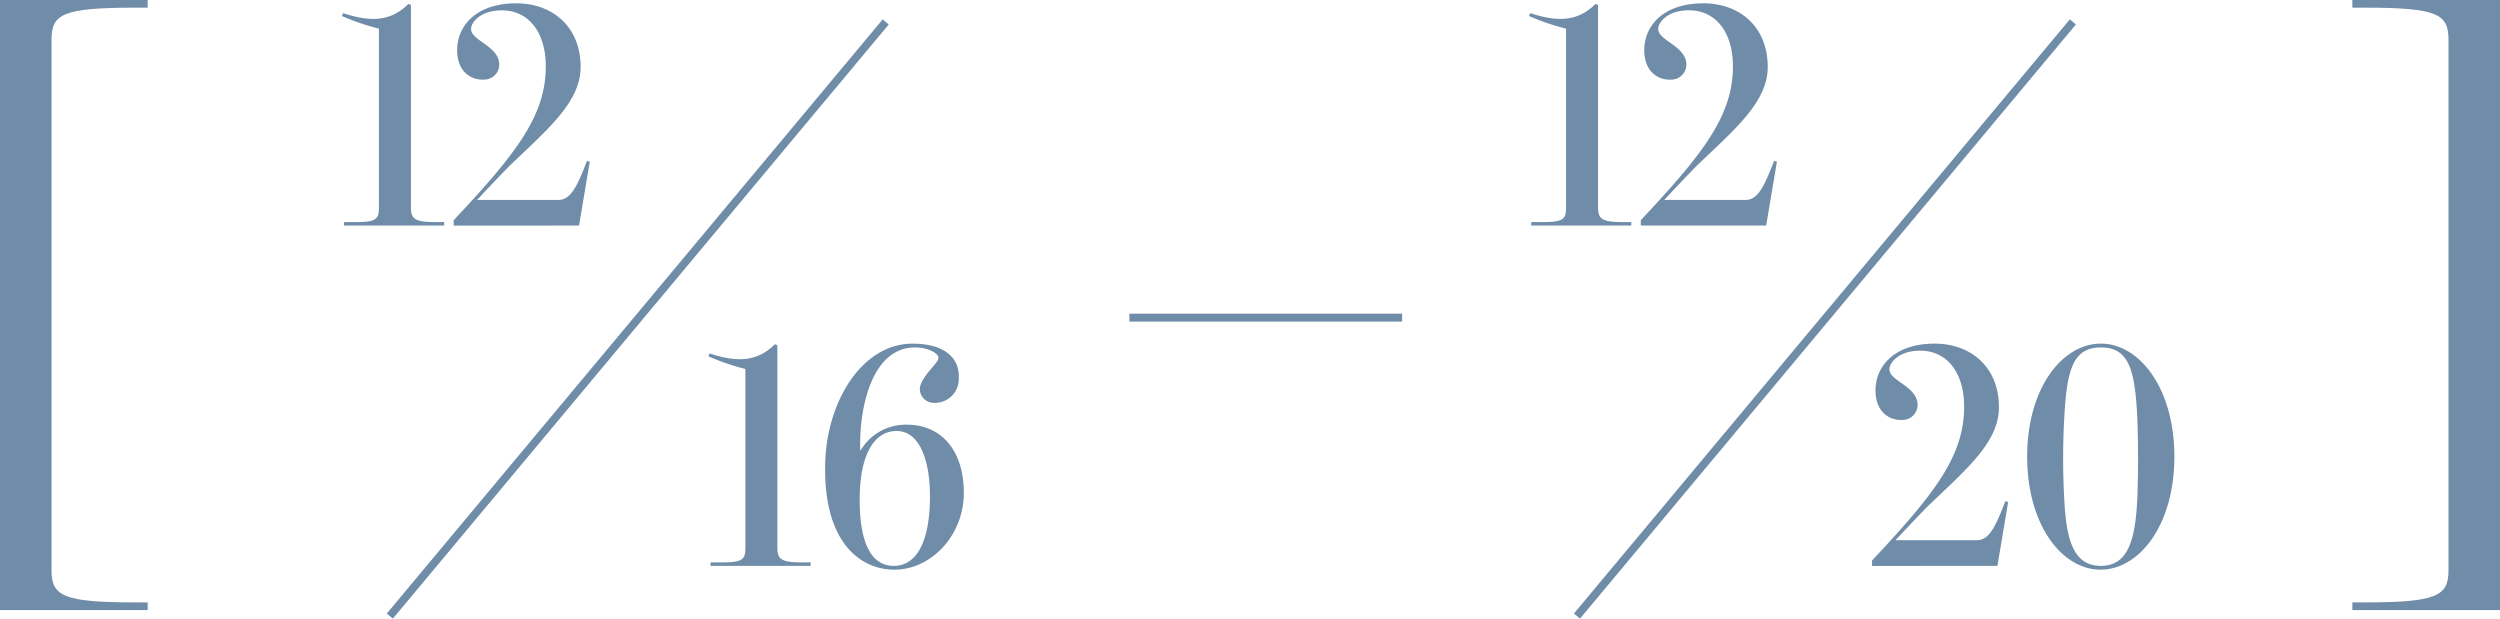 <svg xmlns="http://www.w3.org/2000/svg" viewBox="0 0 315.889 78.161"><defs><style>.a{isolation:isolate;}.b{fill:#6f8ca8;}</style></defs><title>date</title><g class="a"><g class="a"><path class="b" d="M0,77.086V0H18.655V.968h-1.5C7.92.968,6.512,1.76,6.512,5.016V72.069c0,3.256,1.5,4.048,10.648,4.048h1.5v.969Z"/></g></g><g class="a"><g class="a"><path class="b" d="M297.233,77.086v-.969h1.5c9.152,0,10.648-.792,10.648-4.048V5.016c0-3.256-1.408-4.048-10.648-4.048h-1.5V0h18.656V77.086Z"/></g></g><path class="b" d="M56.124,28.5v-.44h-1.08c-2.56,0-3.12-.36-3.12-1.84V.622L51.6.5c-2.32,2.32-4.96,2.24-8.24,1.16l-.16.36a28.993,28.993,0,0,0,4.68,1.6v22.64c0,1.44-.4,1.8-2.88,1.8h-1.52v.44Zm17.04,0,1.36-8.08-.36-.08c-1.2,3.08-2,4.92-3.6,4.92H60.284s3.48-3.72,4.28-4.48c4.68-4.48,8.8-7.92,8.8-12.32,0-5.12-3.6-8.04-8.12-8.04-5.08,0-7.48,2.84-7.48,5.92,0,2.64,1.68,3.8,3.36,3.72A1.913,1.913,0,0,0,63.084,8.2q0-.047,0-.093c-.08-2.32-3.56-2.96-3.56-4.44,0-.92,1.28-2.36,3.88-2.36,3.36,0,5.52,2.72,5.56,6.96.04,6.28-3.64,11.04-11.64,19.56v.68Z"/><path class="b" d="M206.124,28.5v-.44h-1.08c-2.56,0-3.12-.36-3.12-1.84V.622L201.6.5c-2.32,2.32-4.96,2.24-8.24,1.16l-.16.36a28.993,28.993,0,0,0,4.68,1.6v22.64c0,1.44-.4,1.8-2.88,1.8h-1.52v.44Zm17.04,0,1.36-8.08-.36-.08c-1.2,3.08-2,4.92-3.6,4.92h-10.28s3.48-3.72,4.28-4.48c4.68-4.48,8.8-7.92,8.8-12.32,0-5.12-3.6-8.04-8.12-8.04-5.08,0-7.48,2.84-7.48,5.92,0,2.64,1.68,3.8,3.36,3.72a1.913,1.913,0,0,0,1.96-1.867q0-.047,0-.093c-.08-2.32-3.56-2.96-3.56-4.44,0-.92,1.28-2.36,3.88-2.36,3.36,0,5.52,2.72,5.56,6.96.04,6.28-3.64,11.04-11.64,19.56v.68Z"/><path class="b" d="M102.424,71.5v-.44h-1.08c-2.56,0-3.12-.36-3.12-1.84v-25.6l-.32-.12c-2.32,2.32-4.96,2.24-8.24,1.16l-.16.36a28.993,28.993,0,0,0,4.68,1.6v22.64c0,1.44-.4,1.8-2.88,1.8h-1.52v.44Zm19.36-9.24c0-5.12-2.64-8.6-7.24-8.6a6.626,6.626,0,0,0-5.84,3.32c-.2-5.28,1.4-13.08,6.92-13.08,1.68,0,2.96.76,2.96,1.32,0,.68-2.28,2.4-2.36,3.92a1.78,1.78,0,0,0,1.8,1.763c.029,0,.057,0,.085,0a3.009,3.009,0,0,0,3.04-2.98q0-.03,0-.06c.16-2.72-1.92-4.44-5.84-4.44-6.4,0-10.84,7.32-11.04,15.08-.28,10.04,4.44,13.48,8.76,13.48C117.584,71.982,121.784,67.742,121.784,62.262Zm-13.16.88c0-5.36,1.64-8.68,4.68-8.68,2.72,0,4.2,3.32,4.2,8.28,0,5.68-1.68,8.76-4.56,8.76C110.024,71.5,108.624,68.5,108.624,63.142Z"/><path class="b" d="M252.384,71.5l1.36-8.08-.36-.08c-1.2,3.08-2,4.92-3.6,4.92H239.5s3.48-3.72,4.28-4.48c4.68-4.48,8.8-7.92,8.8-12.32,0-5.12-3.6-8.04-8.12-8.04-5.08,0-7.48,2.84-7.48,5.92,0,2.64,1.68,3.8,3.36,3.72A1.913,1.913,0,0,0,242.3,51.2q0-.047,0-.093c-.08-2.32-3.56-2.96-3.56-4.44,0-.92,1.28-2.36,3.88-2.36,3.36,0,5.52,2.72,5.56,6.96.04,6.28-3.64,11.04-11.64,19.56v.68Zm22.36-13.8c0-8.68-4.44-14.28-9.28-14.28-4.88,0-9.32,5.6-9.32,14.28s4.44,14.32,9.32,14.28C270.3,71.942,274.744,66.382,274.744,57.7Zm-13.92,5.24a93.4,93.4,0,0,1,0-10.04c.32-6.04,1.04-9,4.64-9s4.32,2.96,4.6,9c.12,3.12.12,6.88,0,10.04-.24,5-1.04,8.56-4.6,8.56C261.864,71.5,261.064,67.942,260.824,62.942Z"/><rect class="b" x="31.69" y="39.808" width="97.791" height="1" transform="translate(-1.997 76.349) rotate(-50.151)"/><rect class="b" x="181.69" y="39.808" width="97.791" height="1" transform="translate(51.889 191.51) rotate(-50.151)"/><rect class="b" x="142.704" y="39.635" width="34.463" height="1"/></svg>